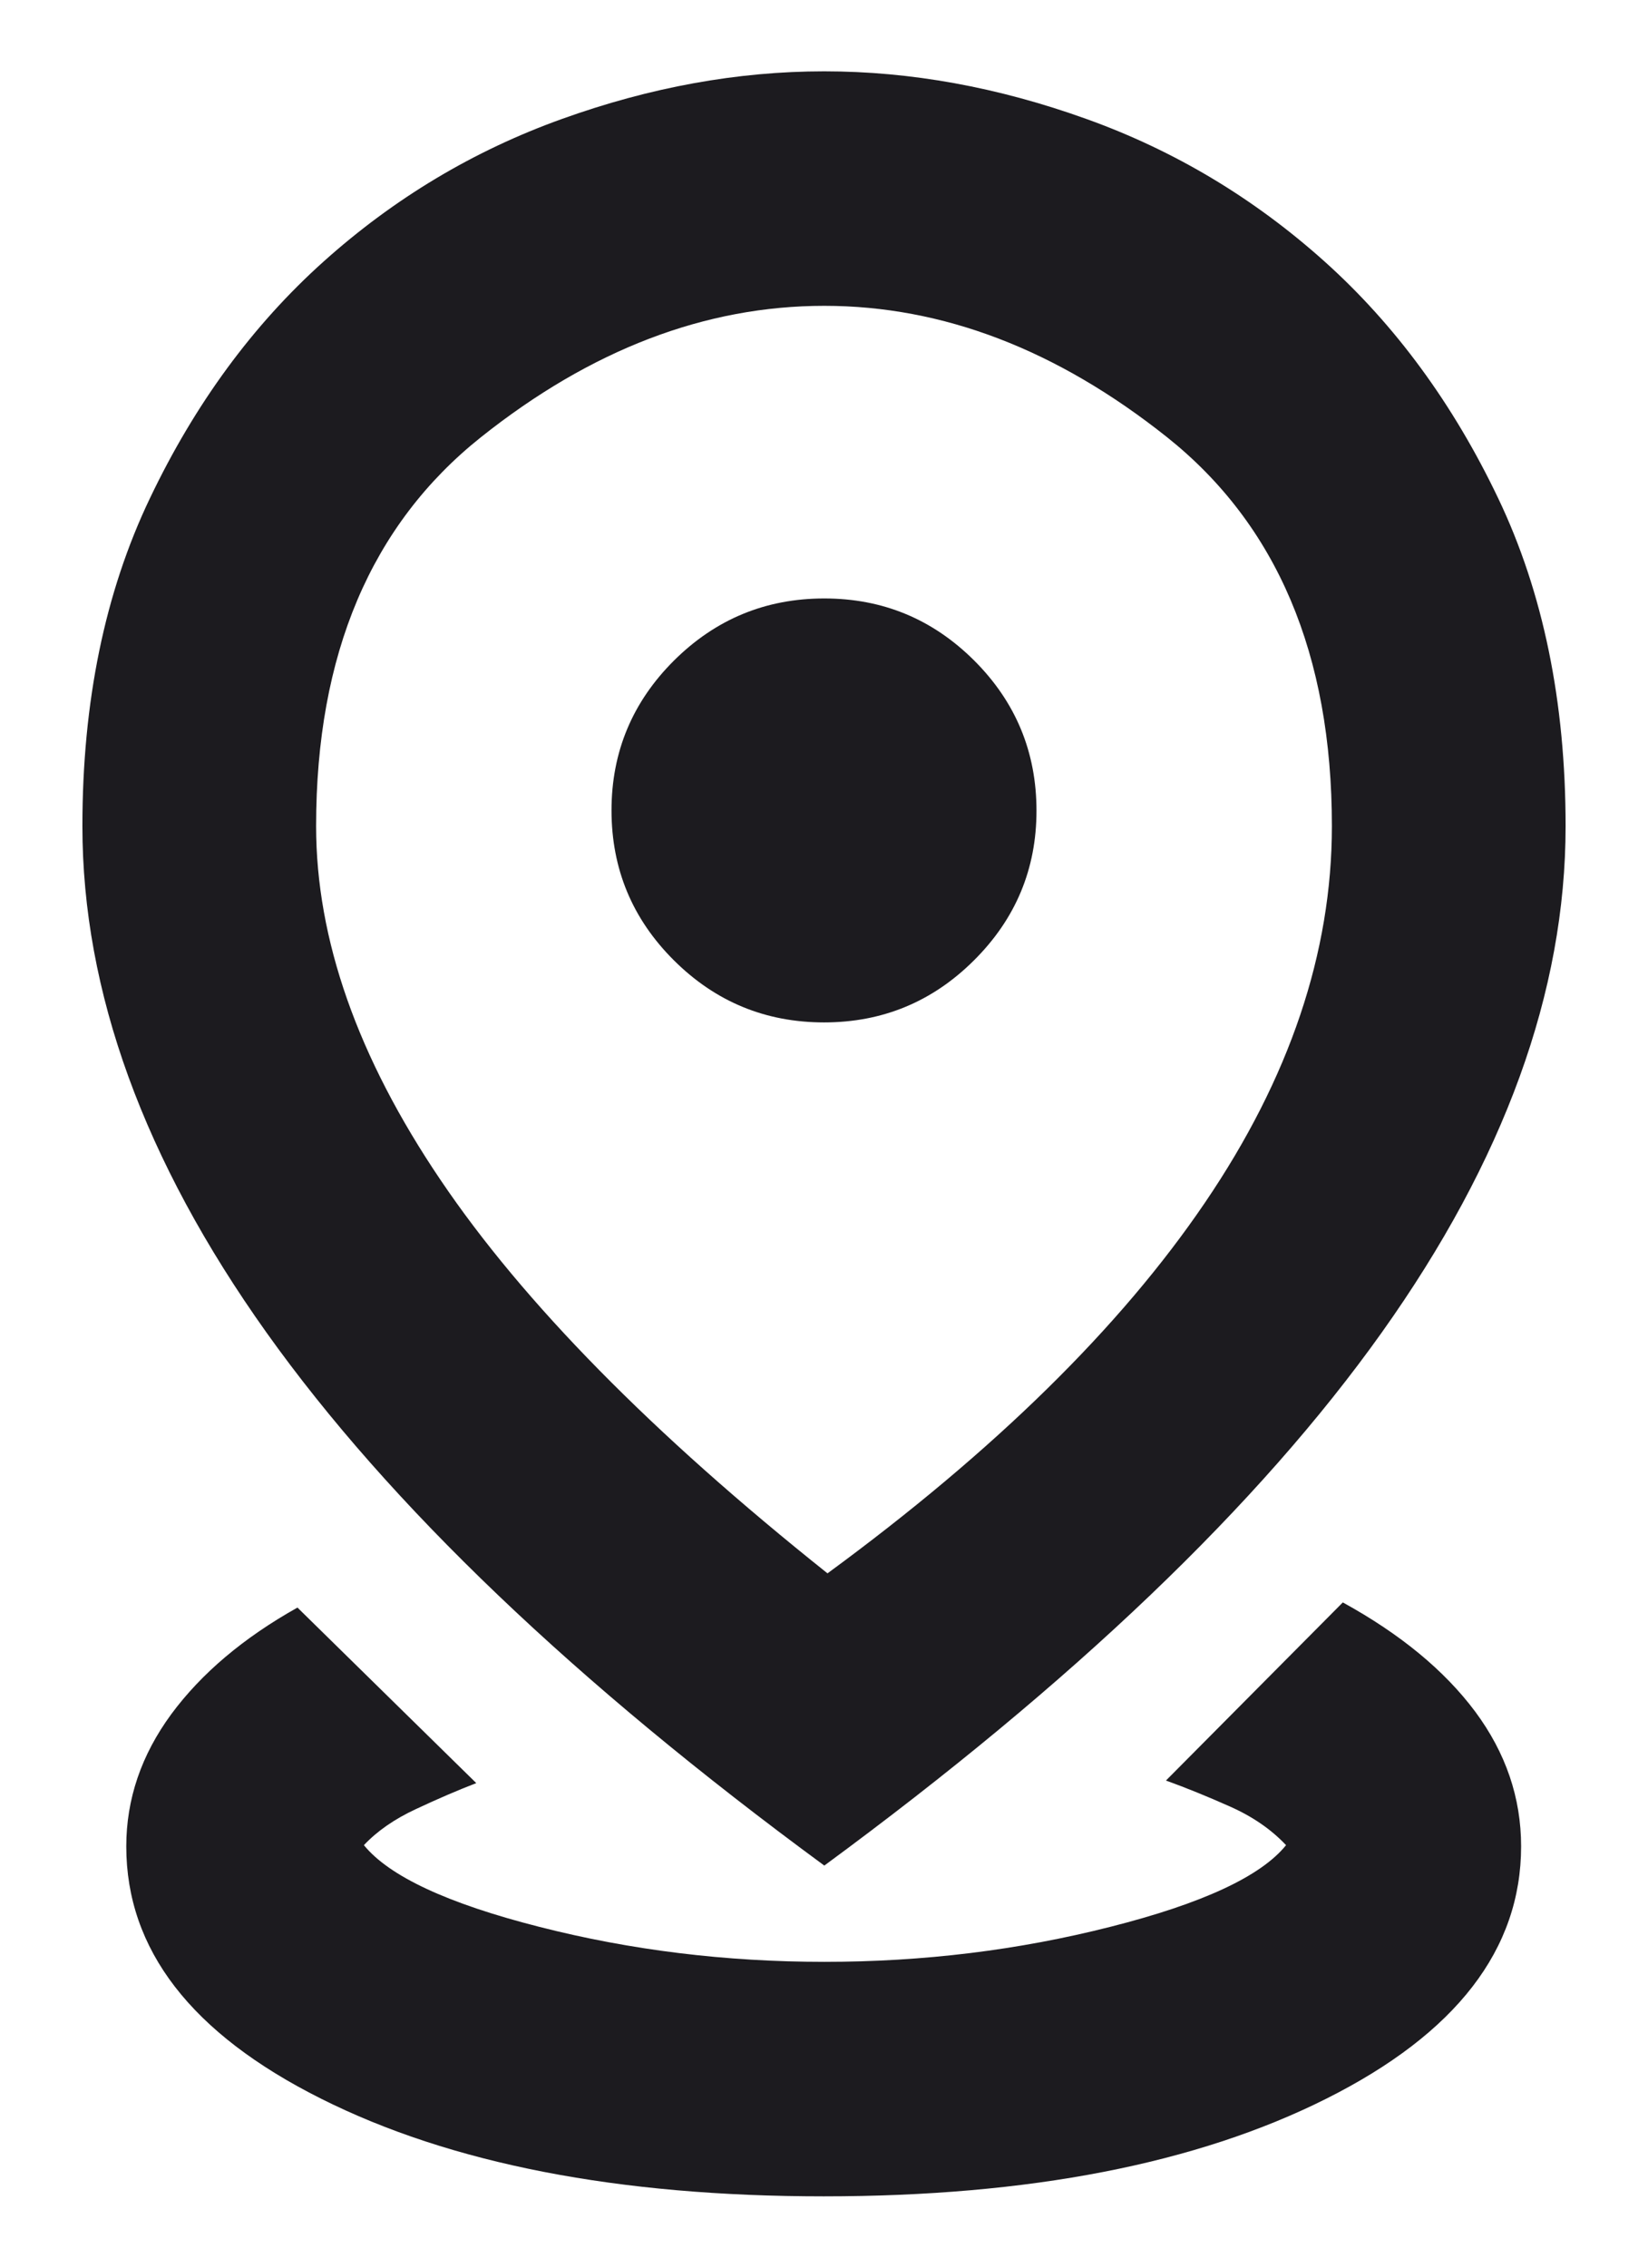 <?xml version="1.0" encoding="UTF-8"?>
<svg xmlns="http://www.w3.org/2000/svg" width="16" height="22" viewBox="0 0 16 22" fill="none">
  <path d="M7.997 21.308C6.003 21.308 4.376 20.992 3.116 20.36C1.856 19.729 1.226 18.913 1.226 17.913C1.226 17.454 1.372 17.026 1.663 16.63C1.955 16.235 2.363 15.89 2.888 15.596L4.624 17.299C4.442 17.369 4.247 17.453 4.038 17.551C3.829 17.648 3.661 17.765 3.533 17.901C3.779 18.203 4.346 18.467 5.234 18.693C6.122 18.92 7.046 19.033 8.004 19.033C8.963 19.033 9.888 18.92 10.781 18.693C11.674 18.467 12.242 18.203 12.486 17.901C12.342 17.748 12.16 17.623 11.941 17.526C11.721 17.428 11.514 17.344 11.32 17.274L13.037 15.546C13.596 15.853 14.024 16.206 14.322 16.605C14.619 17.005 14.768 17.441 14.768 17.912C14.768 18.912 14.138 19.728 12.878 20.36C11.618 20.992 9.991 21.308 7.997 21.308ZM8.034 15.264C9.656 14.075 10.878 12.876 11.699 11.667C12.521 10.458 12.931 9.241 12.931 8.015C12.931 6.349 12.397 5.091 11.33 4.241C10.262 3.392 9.153 2.967 8.003 2.967C6.848 2.967 5.737 3.392 4.67 4.241C3.602 5.091 3.069 6.349 3.069 8.015C3.069 9.112 3.471 10.256 4.276 11.446C5.08 12.637 6.333 13.909 8.034 15.264ZM8.003 18.099C5.585 16.324 3.78 14.601 2.588 12.929C1.396 11.257 0.8 9.619 0.8 8.015C0.8 6.808 1.018 5.747 1.456 4.833C1.893 3.918 2.455 3.153 3.141 2.538C3.827 1.923 4.599 1.461 5.456 1.154C6.313 0.846 7.162 0.692 8.002 0.692C8.842 0.692 9.69 0.846 10.547 1.154C11.404 1.461 12.175 1.923 12.861 2.538C13.546 3.153 14.108 3.918 14.545 4.833C14.982 5.747 15.2 6.808 15.2 8.015C15.2 9.619 14.605 11.257 13.414 12.929C12.223 14.601 10.419 16.324 8.003 18.099ZM8.001 9.919C8.568 9.919 9.054 9.718 9.457 9.316C9.861 8.914 10.063 8.43 10.063 7.865C10.063 7.296 9.861 6.81 9.458 6.408C9.054 6.006 8.57 5.806 8.003 5.806C7.435 5.806 6.949 6.006 6.544 6.408C6.14 6.81 5.937 7.295 5.937 7.862C5.937 8.43 6.139 8.915 6.543 9.317C6.947 9.719 7.433 9.919 8.001 9.919Z" fill="#1C1B1F"></path>
</svg>
